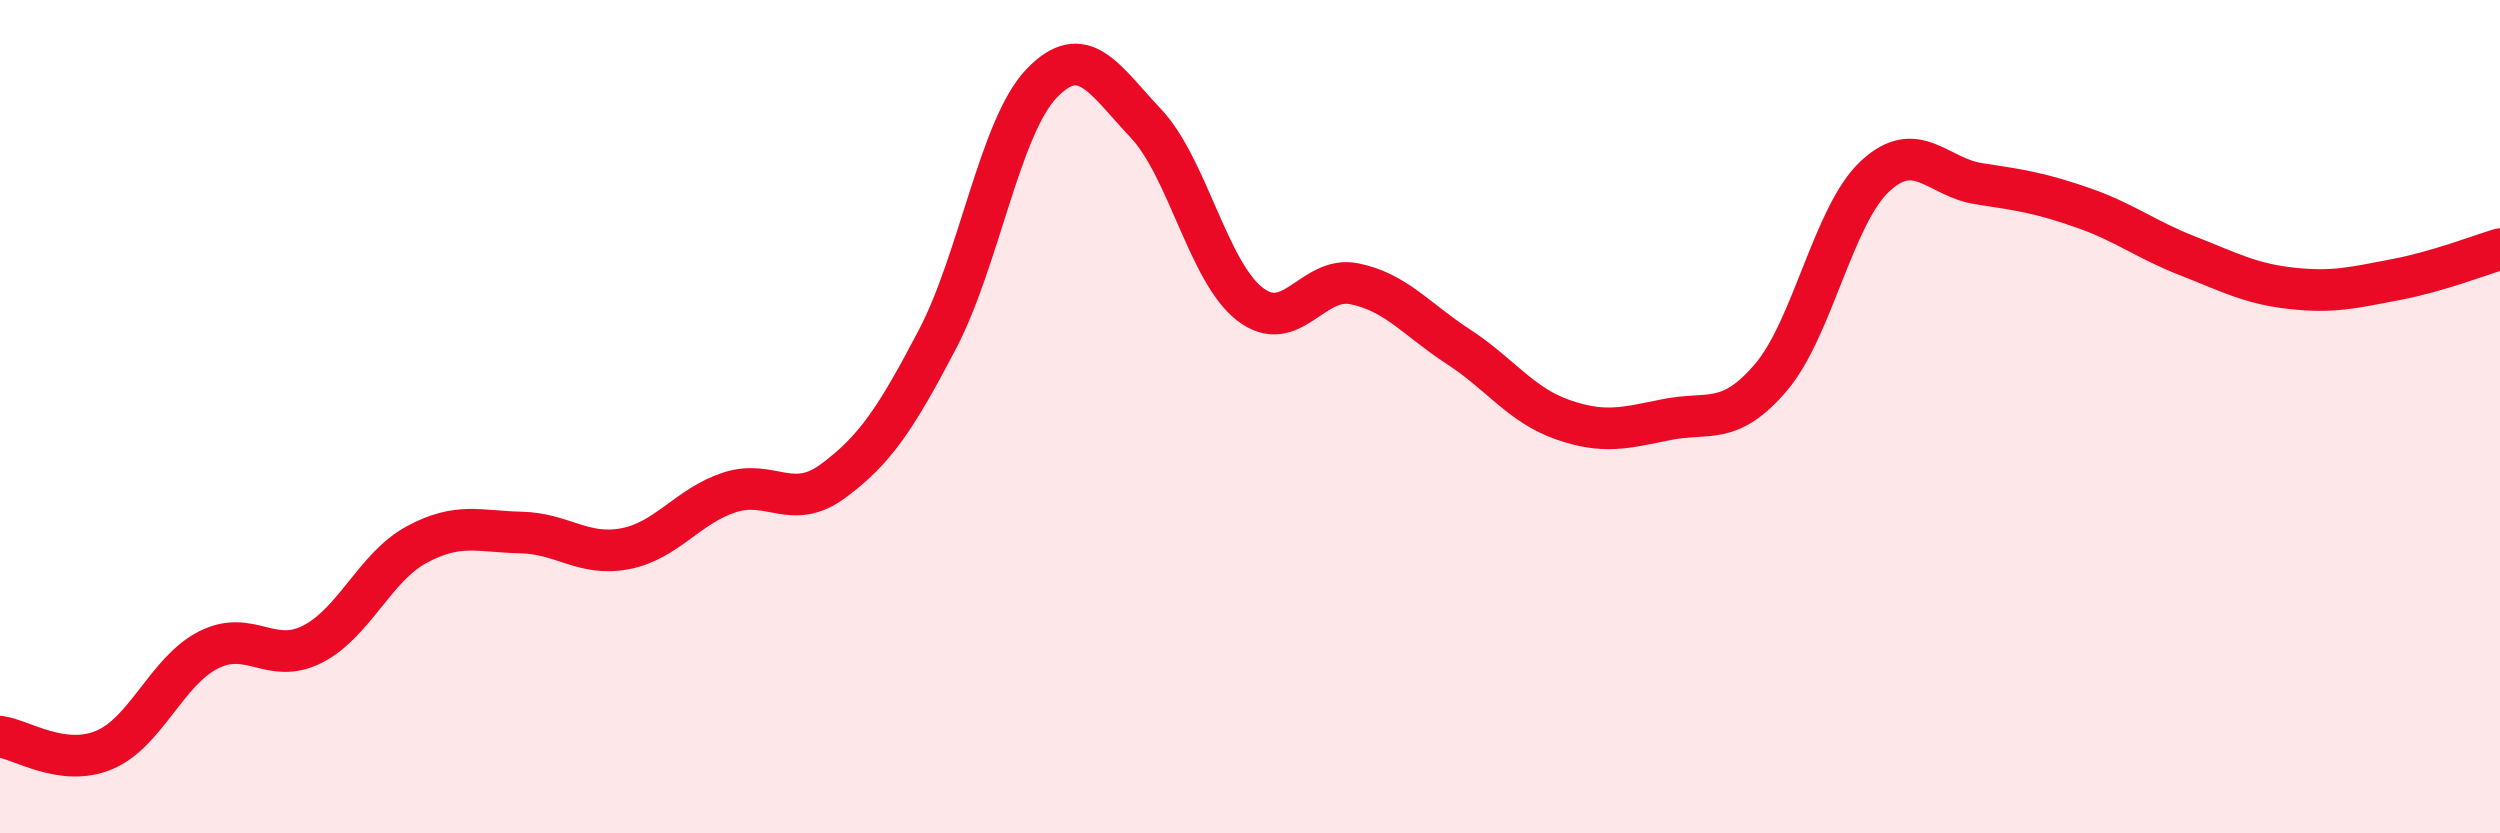 
    <svg width="60" height="20" viewBox="0 0 60 20" xmlns="http://www.w3.org/2000/svg">
      <path
        d="M 0,17.68 C 0.5,17.74 1.5,18.42 2.5,18 C 3.5,17.58 4,16.11 5,15.6 C 6,15.09 6.5,15.97 7.5,15.46 C 8.5,14.95 9,13.61 10,13.07 C 11,12.53 11.5,12.76 12.5,12.78 C 13.5,12.8 14,13.36 15,13.17 C 16,12.98 16.5,12.15 17.5,11.82 C 18.5,11.49 19,12.28 20,11.54 C 21,10.8 21.5,10.05 22.5,8.14 C 23.5,6.23 24,3.04 25,2 C 26,0.96 26.5,1.9 27.5,2.96 C 28.5,4.02 29,6.53 30,7.3 C 31,8.07 31.5,6.61 32.5,6.81 C 33.5,7.01 34,7.67 35,8.32 C 36,8.97 36.5,9.72 37.5,10.07 C 38.5,10.42 39,10.27 40,10.07 C 41,9.87 41.5,10.23 42.5,9.06 C 43.5,7.89 44,5.16 45,4.23 C 46,3.3 46.5,4.26 47.5,4.41 C 48.5,4.56 49,4.64 50,4.99 C 51,5.34 51.5,5.75 52.5,6.14 C 53.5,6.53 54,6.81 55,6.92 C 56,7.03 56.5,6.9 57.5,6.71 C 58.5,6.52 59.5,6.13 60,5.98L60 20L0 20Z"
        fill="#EB0A25"
        opacity="0.1"
        stroke-linecap="round"
        stroke-linejoin="round"
      />
      <path
        d="M 0,17.68 C 0.5,17.74 1.5,18.42 2.5,18 C 3.5,17.58 4,16.11 5,15.6 C 6,15.09 6.5,15.97 7.5,15.46 C 8.5,14.95 9,13.61 10,13.07 C 11,12.53 11.5,12.76 12.5,12.78 C 13.5,12.8 14,13.36 15,13.17 C 16,12.98 16.5,12.15 17.5,11.82 C 18.5,11.49 19,12.28 20,11.54 C 21,10.8 21.5,10.05 22.5,8.14 C 23.5,6.23 24,3.04 25,2 C 26,0.96 26.5,1.9 27.5,2.96 C 28.5,4.02 29,6.53 30,7.3 C 31,8.07 31.5,6.61 32.5,6.81 C 33.5,7.01 34,7.67 35,8.32 C 36,8.97 36.5,9.72 37.5,10.07 C 38.5,10.42 39,10.27 40,10.07 C 41,9.87 41.5,10.23 42.5,9.06 C 43.5,7.89 44,5.16 45,4.23 C 46,3.3 46.5,4.26 47.5,4.41 C 48.5,4.56 49,4.64 50,4.99 C 51,5.34 51.5,5.75 52.5,6.14 C 53.5,6.53 54,6.81 55,6.92 C 56,7.03 56.5,6.9 57.5,6.71 C 58.5,6.52 59.5,6.13 60,5.98"
        stroke="#EB0A25"
        stroke-width="1"
        fill="none"
        stroke-linecap="round"
        stroke-linejoin="round"
      />
    </svg>
  